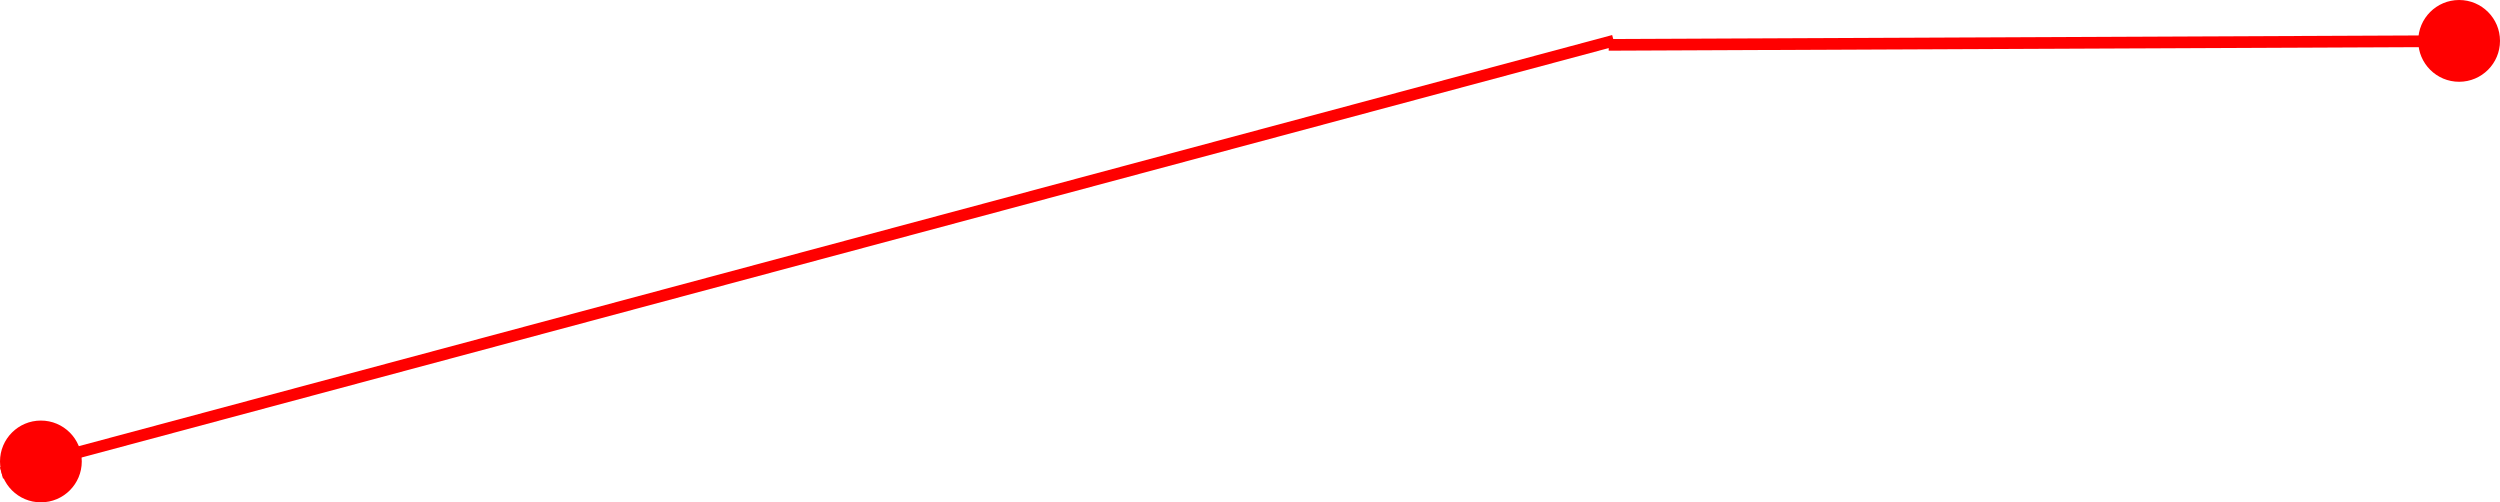 <?xml version="1.0" encoding="UTF-8"?> <svg xmlns="http://www.w3.org/2000/svg" width="214" height="43" viewBox="0 0 214 43" fill="none"> <circle cx="210.5" cy="3.5" r="3.5" fill="#FF0000"></circle> <circle cx="3.5" cy="39.5" r="3.5" fill="#FF0000"></circle> <line x1="137.702" y1="3.839" x2="211.998" y2="3.513" stroke="#FF0000"></line> <line x1="138.13" y1="3.483" x2="0.129" y2="40.483" stroke="#FF0000"></line> </svg> 